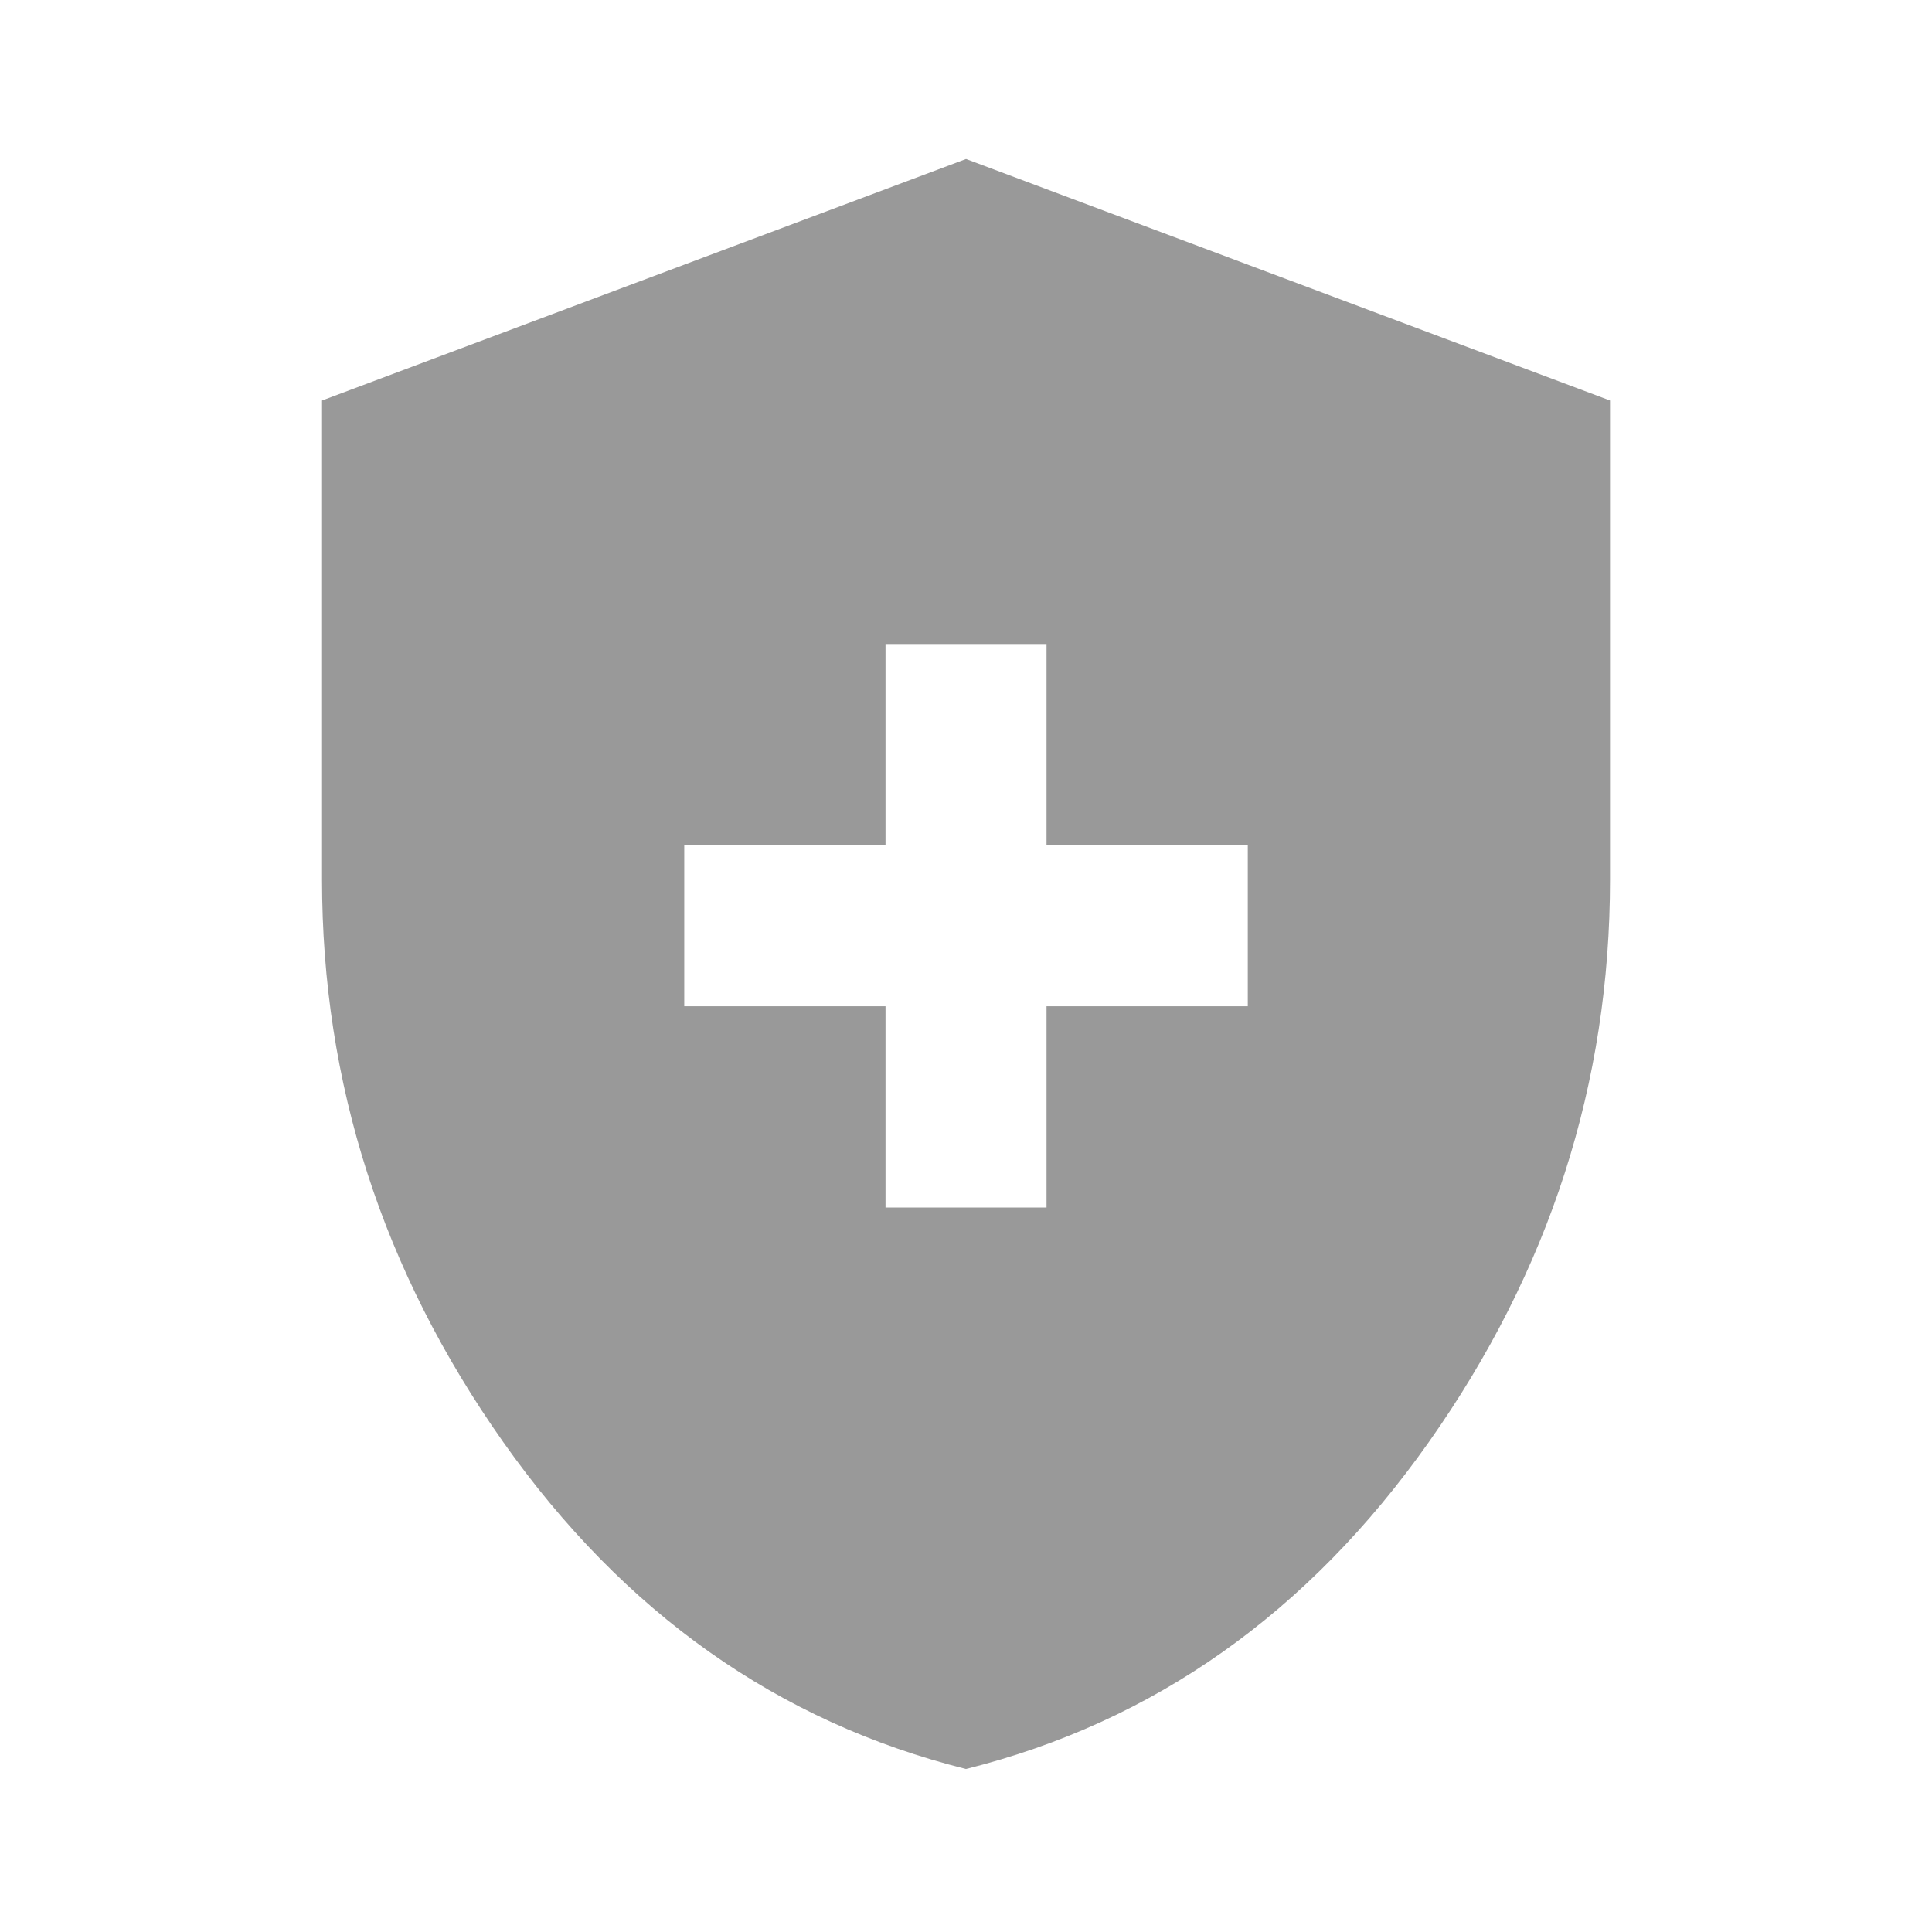 <svg width="47" height="47" viewBox="0 0 47 47" fill="none" xmlns="http://www.w3.org/2000/svg">
    <path d="M21.542 29.375h3.917v-4.896h4.896v-3.916h-4.896v-4.896h-3.917v4.896h-4.896v3.916h4.896v4.896zm1.959 13.66c-4.57-1.143-8.323-3.795-11.26-7.956-2.938-4.162-4.407-8.723-4.407-13.684V9.743l15.667-5.875 15.666 5.875v11.652c0 4.96-1.468 9.522-4.406 13.684-2.937 4.161-6.69 6.813-11.26 7.955z" fill="#999"/>
</svg>
